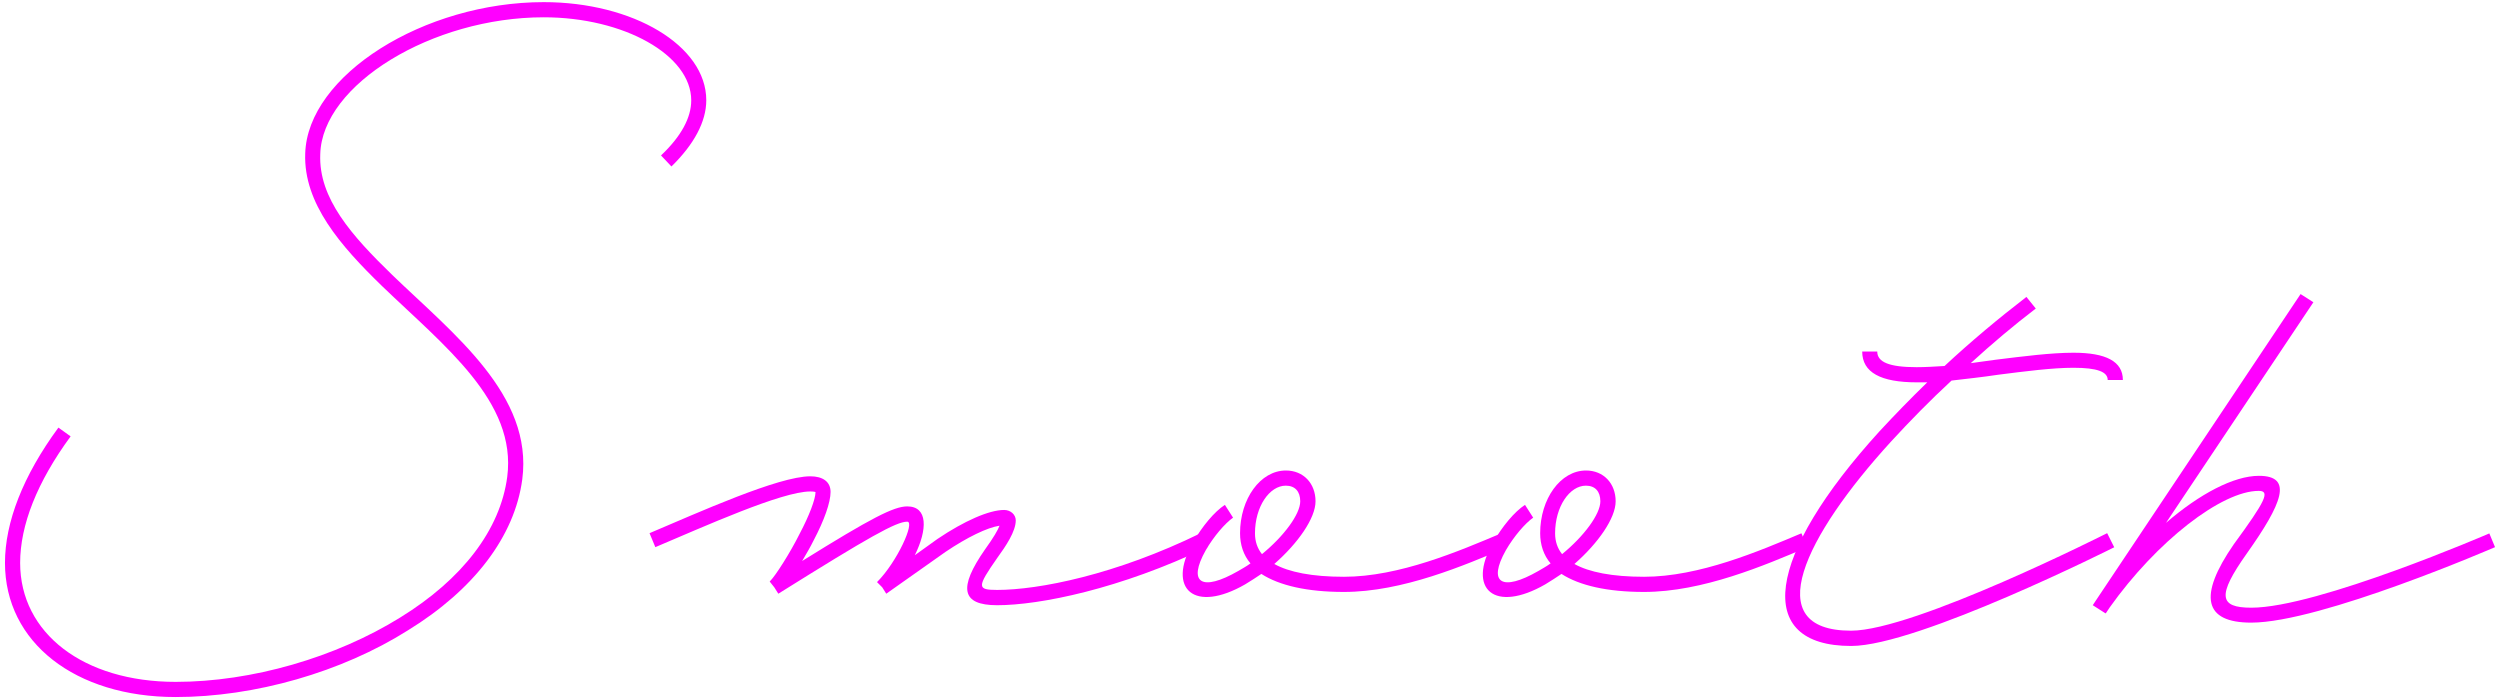 <?xml version="1.0" encoding="UTF-8"?><svg id="b" xmlns="http://www.w3.org/2000/svg" viewBox="0 0 211 59" width="211" height="59"><g id="c"><rect width="211" height="59" style="fill:none;"/><path d="M5.96,36.83c-2.84,3.87-4.26,7.5-4.26,10.68,0,5.93,5.34,10.04,13.13,10.04,6.42,0,13.52-2.06,18.96-5.44,5.24-3.23,8.43-7.4,9.02-11.86.83-6.37-5.34-11.07-10.58-16.12-3.48-3.38-6.62-6.96-6.47-11.17C25.95,6.35,35.8.18,45.89.18c7.54,0,13.72,3.67,13.72,8.28,0,1.81-1.03,3.72-2.94,5.59l-.88-.93c1.71-1.62,2.55-3.19,2.55-4.65,0-3.82-5.68-7.01-12.45-7.01-9.41,0-18.72,5.68-18.86,11.56-.15,3.72,2.65,6.86,6.08,10.19,5.19,5,11.9,10.14,10.97,17.25-.64,4.8-4.07,9.31-9.65,12.74-5.59,3.53-12.94,5.63-19.6,5.63-8.48,0-14.41-4.61-14.41-11.32,0-3.43,1.52-7.35,4.51-11.42l1.03.74Z" style="fill:#f0f;"/><path d="M101.9,46.18c-7.35,3.53-14.16,4.9-17.74,4.9-3.04,0-3.28-1.47-1.03-4.7.74-1.03,1.08-1.62,1.23-2.01-1.03.15-2.74.98-4.56,2.21l-5,3.53-.34-.54-.44-.44c1.71-1.71,3.23-5.1,2.55-5.1-.93,0-3.19,1.27-10.88,6.08l-.34-.54-.39-.49.05-.05c.44-.44,1.67-2.35,2.5-4.02.78-1.47,1.32-2.89,1.32-3.48,0,0-.1-.05-.44-.05-2.4,0-8.92,2.94-13.08,4.7l-.49-1.18c4.16-1.76,10.88-4.8,13.57-4.8,1.03,0,1.71.44,1.71,1.32s-.54,2.4-1.42,4.07c-.29.59-.64,1.18-.98,1.76,5.83-3.63,7.74-4.61,8.87-4.61,1.76,0,1.71,1.96.64,4.12l1.91-1.37c2.25-1.52,4.36-2.45,5.63-2.45.54,0,.98.39.98.88,0,.93-.83,2.16-1.57,3.18-1.71,2.45-1.71,2.69,0,2.69,3.48,0,10-1.27,17.2-4.8l.54,1.18Z" style="fill:#f0f;"/><path d="M113.42,49.96c-3.09,0-5.44-.54-6.96-1.52-.44.29-.88.59-1.37.88-4.26,2.45-6.66.44-4.41-3.53.79-1.37,1.81-2.6,2.7-3.18l.69,1.08c-.69.49-1.62,1.57-2.3,2.74-1.57,2.79-.34,3.53,2.74,1.76.34-.2.69-.39,1.03-.64-.59-.69-.88-1.57-.88-2.55,0-2.89,1.71-5.29,3.87-5.29,1.47,0,2.5,1.08,2.5,2.6,0,1.42-1.47,3.53-3.48,5.29,1.23.69,3.19,1.08,5.88,1.08,4.65,0,9.7-2.16,13.28-3.67l.49,1.18c-3.58,1.52-8.82,3.77-13.77,3.77ZM106.51,46.77c1.86-1.52,3.23-3.38,3.23-4.46,0-.83-.44-1.32-1.22-1.32-1.37,0-2.6,1.76-2.6,4.02,0,.69.2,1.27.59,1.76Z" style="fill:#f0f;"/><path d="M138.75,49.96c-3.09,0-5.44-.54-6.96-1.52-.44.29-.88.59-1.37.88-4.26,2.45-6.66.44-4.41-3.53.79-1.37,1.81-2.6,2.7-3.18l.69,1.08c-.69.49-1.62,1.57-2.3,2.74-1.57,2.79-.34,3.53,2.74,1.76.34-.2.69-.39,1.03-.64-.59-.69-.88-1.57-.88-2.55,0-2.89,1.71-5.29,3.87-5.29,1.47,0,2.5,1.08,2.5,2.6,0,1.42-1.47,3.53-3.48,5.29,1.23.69,3.19,1.08,5.88,1.08,4.65,0,9.7-2.16,13.28-3.67l.49,1.18c-3.58,1.52-8.82,3.77-13.77,3.77ZM131.84,46.77c1.86-1.52,3.23-3.38,3.23-4.46,0-.83-.44-1.32-1.22-1.32-1.37,0-2.6,1.76-2.6,4.02,0,.69.2,1.27.59,1.76Z" style="fill:#f0f;"/><path d="M177.85,45.01l.59,1.18s-16.56,8.33-22.2,8.33c-8.28,0-7.2-7.59,2.4-18.13,1.27-1.37,2.6-2.74,4.02-4.12h-.88c-3.04,0-4.61-.83-4.61-2.6h1.27c0,.88.98,1.32,3.33,1.32.73,0,1.52-.05,2.35-.1,2.21-2.06,4.56-4.02,6.91-5.83l.79.98c-1.86,1.42-3.72,2.99-5.49,4.61l2.11-.29c2.35-.29,4.7-.59,6.56-.59,2.74,0,4.17.73,4.17,2.3h-1.28c0-.69-.88-1.03-2.89-1.03-1.76,0-4.02.29-6.37.59-1.32.2-2.64.34-3.92.49-1.81,1.67-3.53,3.43-5.1,5.14-7.3,7.99-11.22,15.97-3.38,15.97,5.34,0,21.61-8.23,21.61-8.23Z" style="fill:#f0f;"/><path d="M210.58,46.18s-14.7,6.37-20.58,6.37c-3.97,0-4.51-2.21-1.47-6.61,2.69-3.67,3.09-4.51,2.11-4.51-3.13,0-8.62,4.26-12.59,9.85l-.29.44-.05.05-1.08-.69.29-.44,17.25-25.82,1.08.69-12.44,18.62c2.84-2.45,5.73-3.97,7.84-3.97,2.94,0,1.96,2.35-1.03,6.57-2.5,3.53-2.35,4.56.39,4.56,5.59,0,20.09-6.27,20.09-6.27l.49,1.18Z" style="fill:#f0f;"/></g></svg>